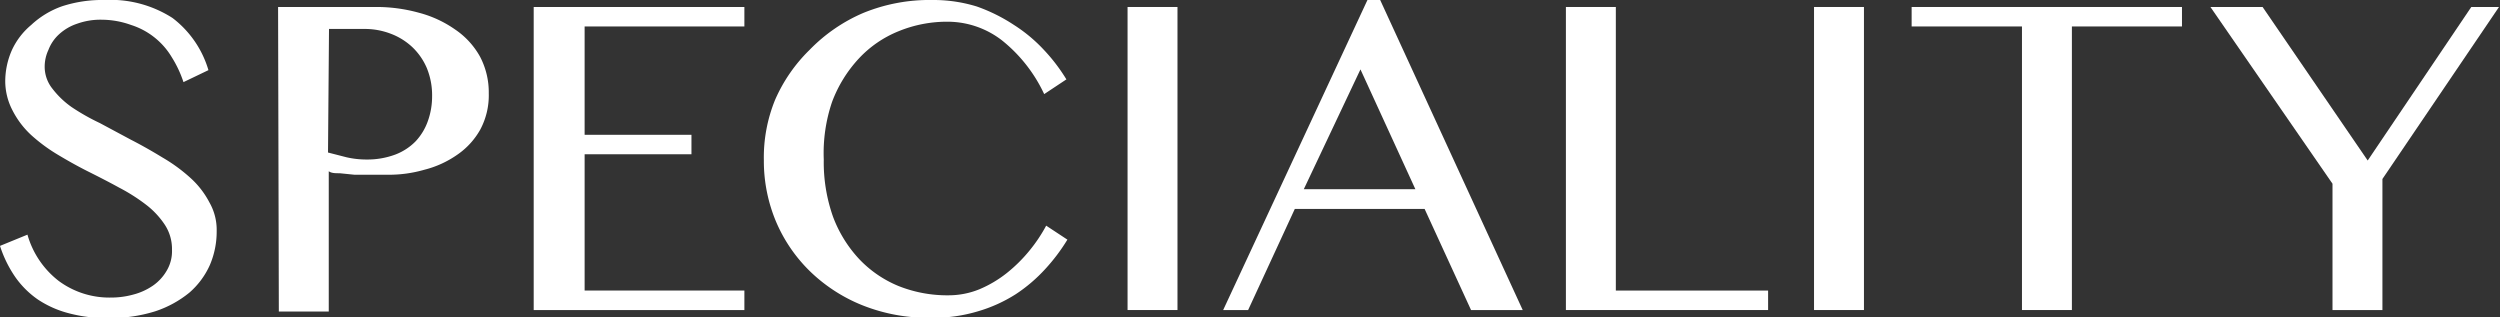 <svg xmlns="http://www.w3.org/2000/svg" viewBox="0 0 100.15 12.7">
  <rect x="0" y="0" width="100.15" height="12.7" fill="#333333" stroke="none"/>
  <defs>
    <style>
      .a {
        fill: #fff;
      }
    </style>
  </defs>
  <g>
    <path class="a" d="M4.45,11.92a3.35,3.35,0,0,0,.89-.12,2.48,2.48,0,0,0,.79-.36,1.86,1.86,0,0,0,.55-.6A1.53,1.53,0,0,0,6.89,10,1.77,1.77,0,0,0,6.6,9a3.31,3.31,0,0,0-.75-.8,7.28,7.28,0,0,0-1.07-.68c-.4-.22-.81-.43-1.23-.64s-.83-.44-1.23-.68a6.76,6.76,0,0,1-1.06-.78,3.51,3.51,0,0,1-.76-1A2.54,2.54,0,0,1,.21,3.26,3.11,3.11,0,0,1,.48,2a2.88,2.88,0,0,1,.77-1A3.52,3.52,0,0,1,2.49.25,5.18,5.18,0,0,1,4.18,0,4.6,4.6,0,0,1,6.91.72,4.07,4.07,0,0,1,8.35,2.81l-1,.48a4.54,4.54,0,0,0-.47-1A2.93,2.93,0,0,0,5.25,1,3.49,3.49,0,0,0,4.09.79a2.76,2.76,0,0,0-1,.16,2,2,0,0,0-.72.42A1.63,1.63,0,0,0,1.94,2a1.58,1.58,0,0,0-.15.66,1.4,1.4,0,0,0,.3.88,3.51,3.51,0,0,0,.78.75A8.66,8.66,0,0,0,4,4.93l1.25.67c.43.22.85.46,1.26.71a6.62,6.62,0,0,1,1.1.8,3.51,3.51,0,0,1,.78,1,2.21,2.21,0,0,1,.29,1.15,3.39,3.39,0,0,1-.27,1.35,3.18,3.18,0,0,1-.82,1.11,4.27,4.27,0,0,1-1.37.75,6,6,0,0,1-1.89.27,5.77,5.77,0,0,1-1.57-.19A4.08,4.08,0,0,1,1.52,12a3.62,3.62,0,0,1-.9-.89A4.75,4.75,0,0,1,0,9.85L1.1,9.4a3.57,3.57,0,0,0,1.26,1.86A3.41,3.41,0,0,0,4.45,11.92Z"/>
    <path class="a" d="M11.14.28H15a6.38,6.38,0,0,1,1.78.23,4.51,4.51,0,0,1,1.45.67,3.17,3.17,0,0,1,1,1.09,3.07,3.07,0,0,1,.35,1.47,2.91,2.91,0,0,1-.34,1.45,3,3,0,0,1-.91,1A4,4,0,0,1,17,6.8a5.1,5.1,0,0,1-1.46.2h-.66l-.68,0-.59-.06c-.18,0-.33,0-.44-.08v5.62h-2Zm2,5.83.74.19a3.57,3.57,0,0,0,.8.09,3.2,3.2,0,0,0,1.16-.2,2.26,2.26,0,0,0,.82-.54,2.31,2.31,0,0,0,.48-.8,2.93,2.93,0,0,0,.17-1,2.87,2.87,0,0,0-.21-1.12,2.52,2.52,0,0,0-.58-.84,2.6,2.6,0,0,0-.87-.54,2.89,2.89,0,0,0-1.06-.19H13.18Z"/>
    <path class="a" d="M29.82.28v.78h-6.4V5.4H27.7v.78H23.42v5.46h6.4v.78H21.38V.28Z"/>
    <path class="a" d="M33,6.39a6.55,6.55,0,0,0,.37,2.29,5.1,5.1,0,0,0,1.06,1.71A4.56,4.56,0,0,0,36,11.46a5.27,5.27,0,0,0,2,.37,3.28,3.28,0,0,0,1.23-.24,4.69,4.69,0,0,0,1.1-.65,6,6,0,0,0,.91-.9,6.16,6.16,0,0,0,.67-1l.85.56a7.45,7.45,0,0,1-.89,1.18,6.25,6.25,0,0,1-1.17,1,5.87,5.87,0,0,1-1.52.69,6.17,6.17,0,0,1-1.89.26,7.11,7.11,0,0,1-2.74-.5,6.47,6.47,0,0,1-2.11-1.37,6.11,6.11,0,0,1-1.36-2,6.27,6.27,0,0,1-.48-2.43A6.11,6.11,0,0,1,31.05,4a6.34,6.34,0,0,1,1.38-2A6.64,6.64,0,0,1,34.58.52,7,7,0,0,1,37.35,0a5.89,5.89,0,0,1,1.78.26A6.79,6.79,0,0,1,40.62,1a6.13,6.13,0,0,1,1.2,1,7.09,7.09,0,0,1,.9,1.18l-.89.59a6,6,0,0,0-1.7-2.16A3.57,3.57,0,0,0,38,.87a5.12,5.12,0,0,0-2,.38,4.45,4.45,0,0,0-1.6,1.1,5.26,5.26,0,0,0-1.07,1.74A6.38,6.38,0,0,0,33,6.39Z"/>
    <path class="a" d="M45.17.28h2V12.42h-2Z"/>
    <path class="a" d="M55.29,0,61,12.42H58.93L57.07,8.37h-5.2L50,12.42h-1L54.78,0ZM52.23,7.58H56.7l-2.2-4.8Z"/>
    <path class="a" d="M62.73.28h2V11.64h6.1v.78H62.73Z"/>
    <path class="a" d="M72.67.28h2V12.42h-2Z"/>
    <path class="a" d="M87.41.28v.78H83V12.42H81V1.06H76.58V.28Z"/>
    <path class="a" d="M90.64.28l4.21,6.15L99,.28h1.11L95.44,7.17v5.25h-2V7.36L88.55.28Z"/>
  </g>
</svg>
